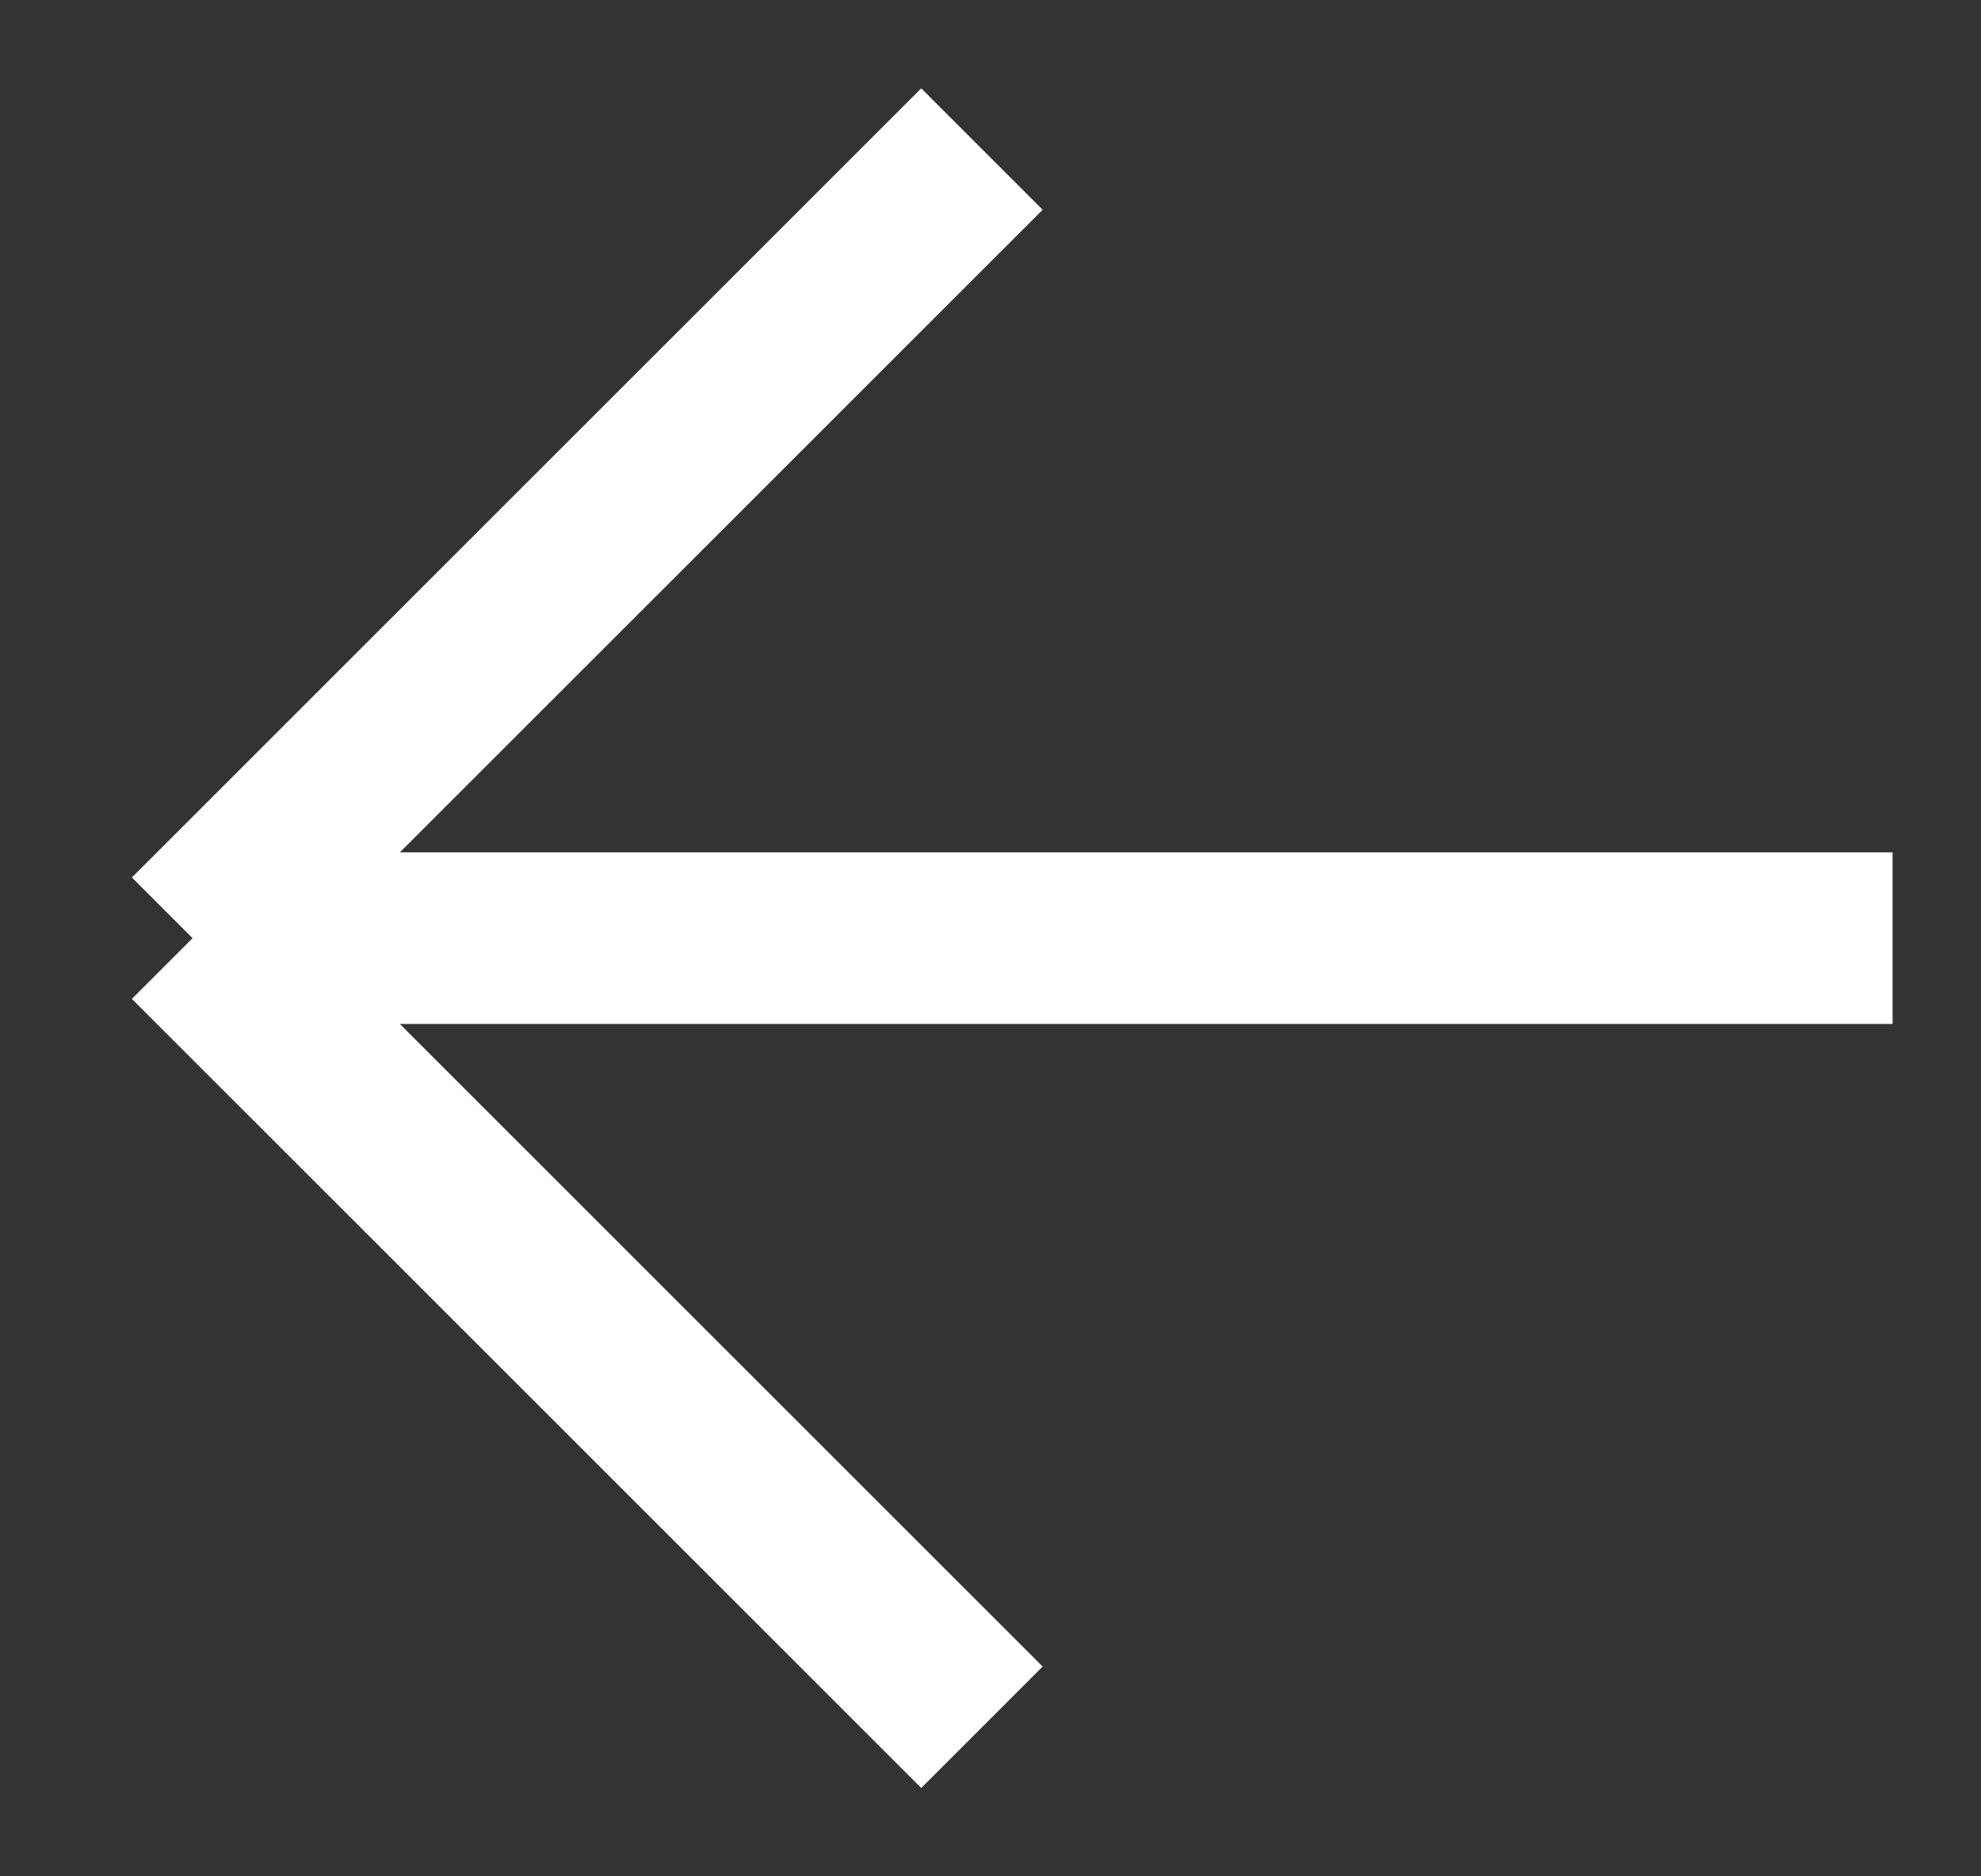 <svg width="19" height="18" viewBox="0 0 19 18" fill="none" xmlns="http://www.w3.org/2000/svg">
<rect x="0" y="0" width="19" height="18" fill="#333333" stroke="none"/>
<path d="M18.152 9H1.847M1.847 9L9.418 16.57M1.847 9L9.418 1.43" stroke="white" stroke-width="1.647"/>
</svg>
